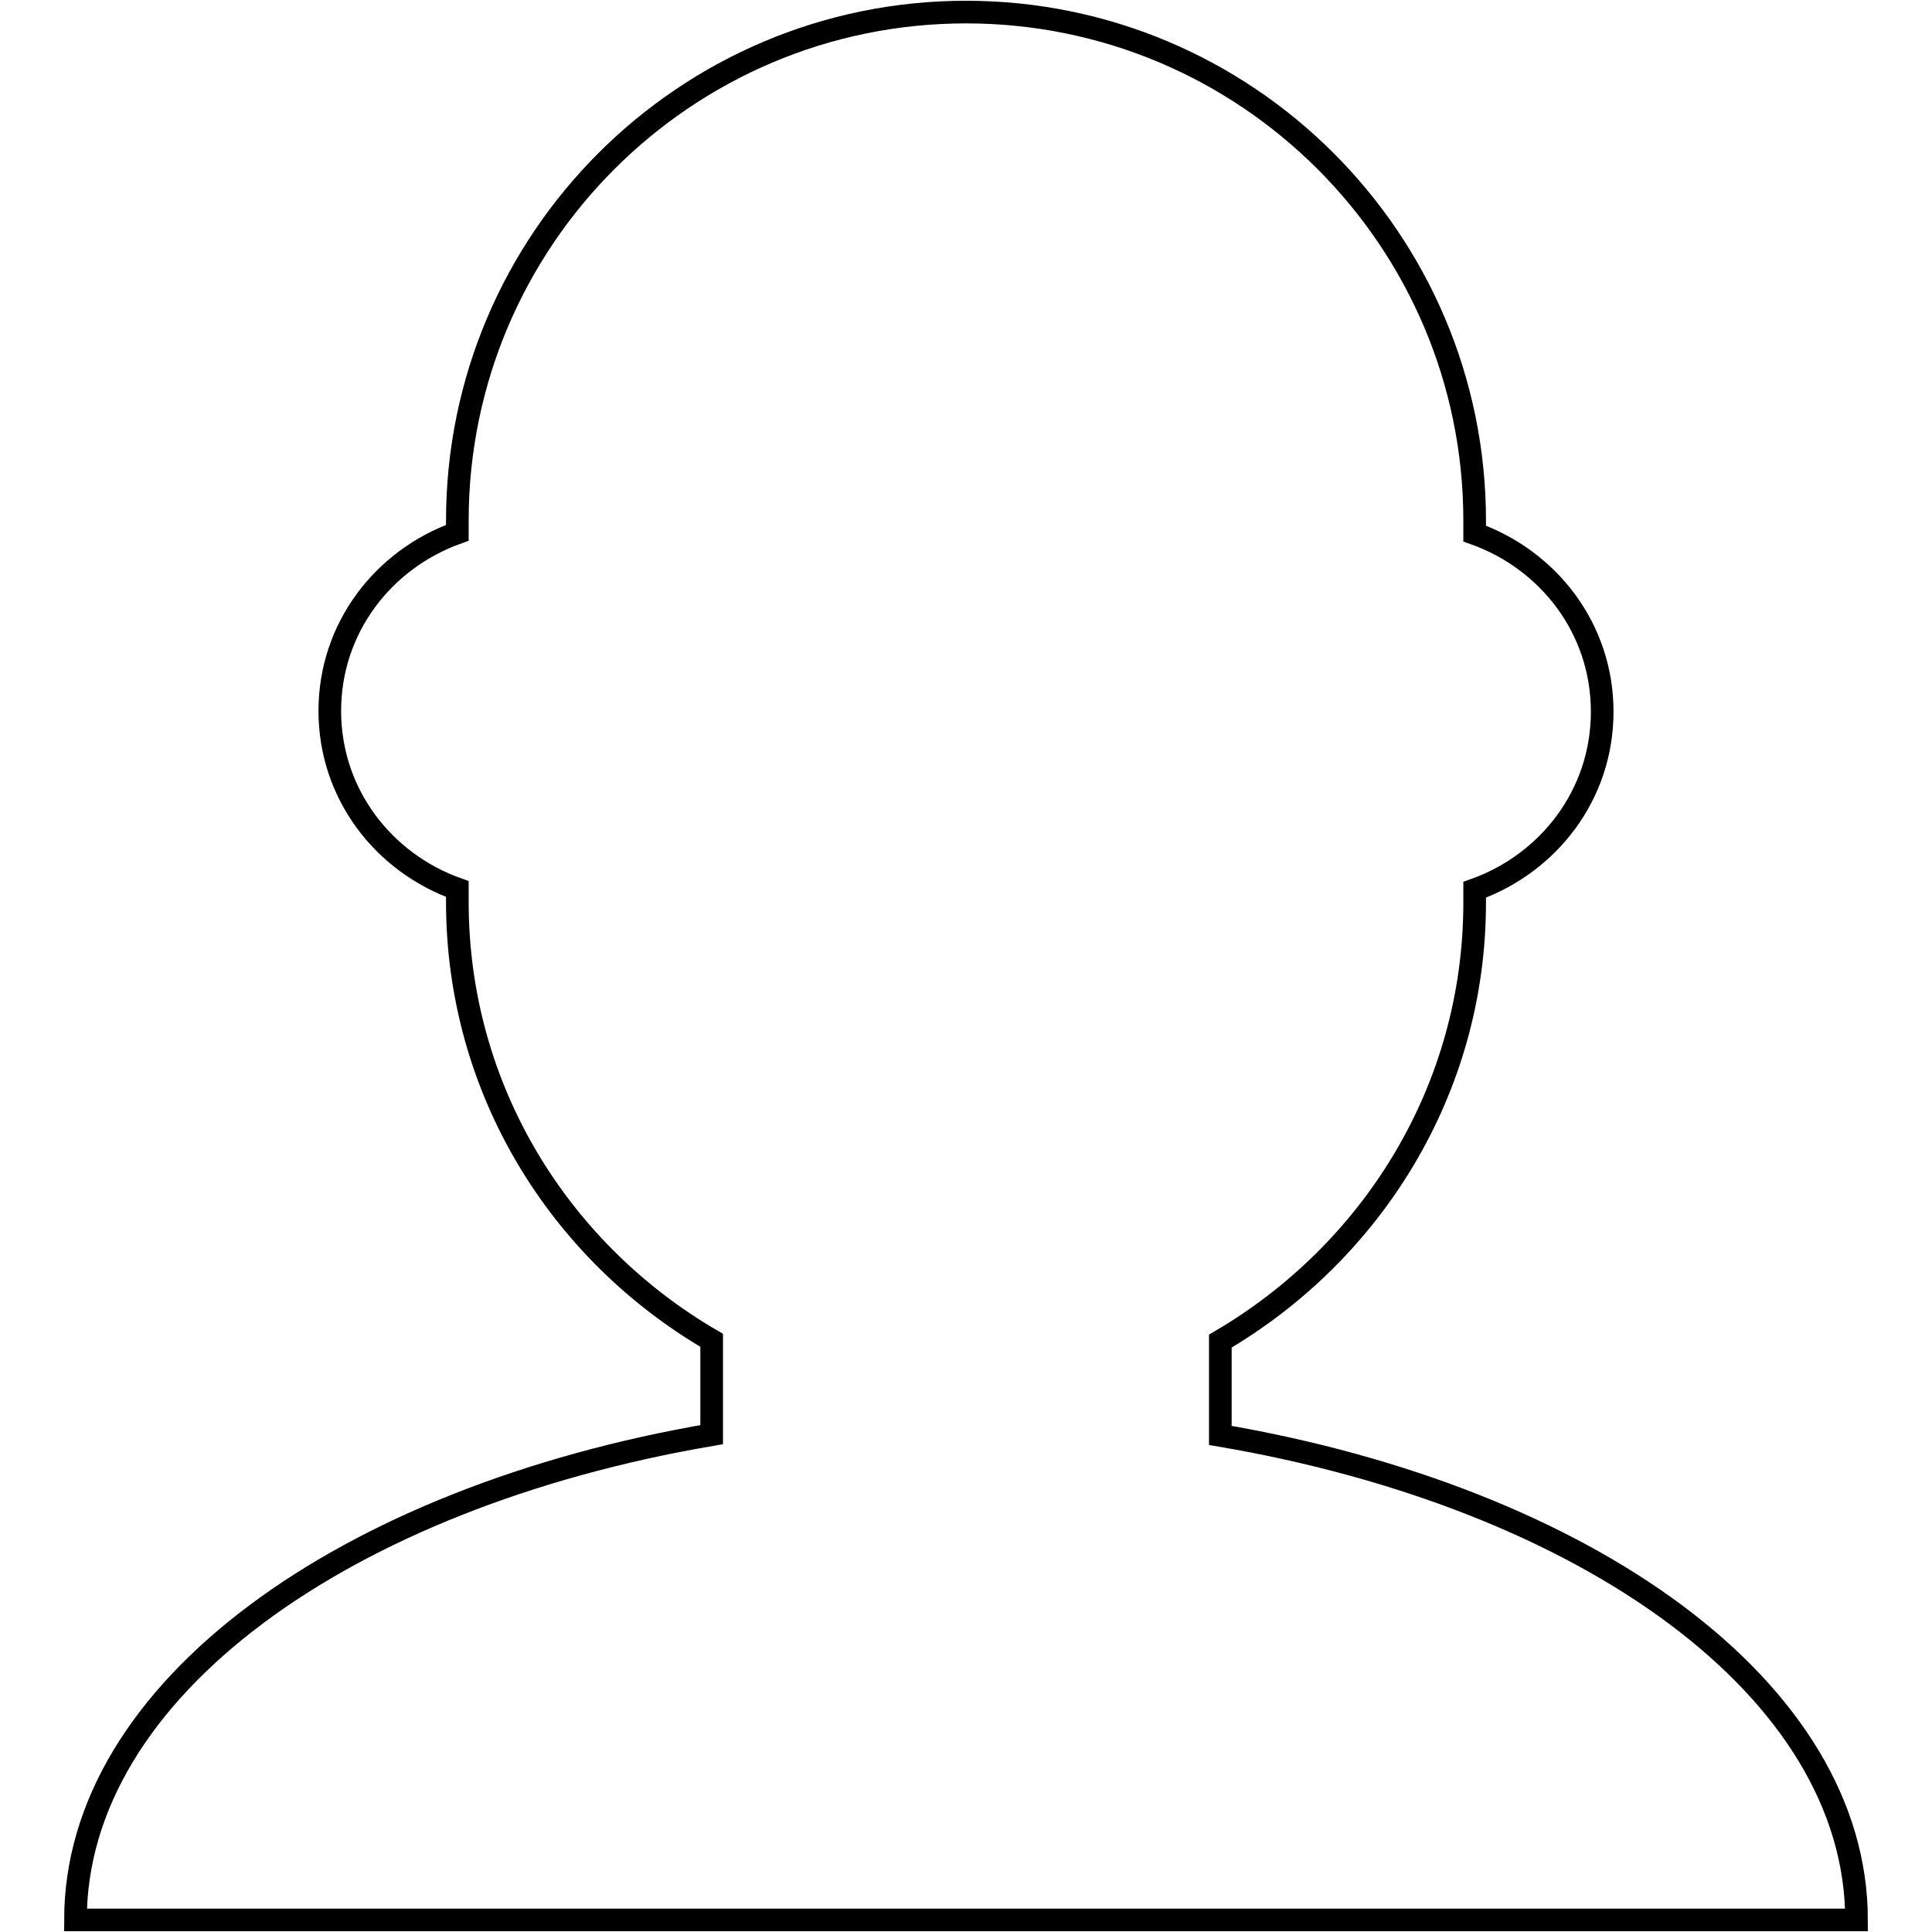 <?xml version="1.0" encoding="utf-8"?>
<!-- Svg Vector Icons : http://www.onlinewebfonts.com/icon -->
<!DOCTYPE svg PUBLIC "-//W3C//DTD SVG 1.1//EN" "http://www.w3.org/Graphics/SVG/1.1/DTD/svg11.dtd">
<svg version="1.1" xmlns="http://www.w3.org/2000/svg" xmlns:xlink="http://www.w3.org/1999/xlink" x="0px" y="0px" viewBox="0 0 256 256" enable-background="new 0 0 256 256" xml:space="preserve">
<g> <path stroke-width="3" fill-opacity="0" stroke="#000000"  d="M246,254.4H10c0-30.5,35.7-56,84.3-64.3v-12.5c-20.1-11.7-33.7-33.2-33.7-58.1v-1.7 c-9.8-3.5-16.9-12.6-16.9-23.6s7.1-20.1,16.9-23.6V69c0-37.2,30.2-67.4,67.4-67.4c37.2,0,67.4,30.2,67.4,67.4v1.7 c9.8,3.5,16.9,12.6,16.9,23.6s-7.1,20.1-16.9,23.6v1.7c0,24.9-13.7,46.4-33.7,58.1v12.5C210.3,198.5,246,223.9,246,254.4z"/></g>
</svg>